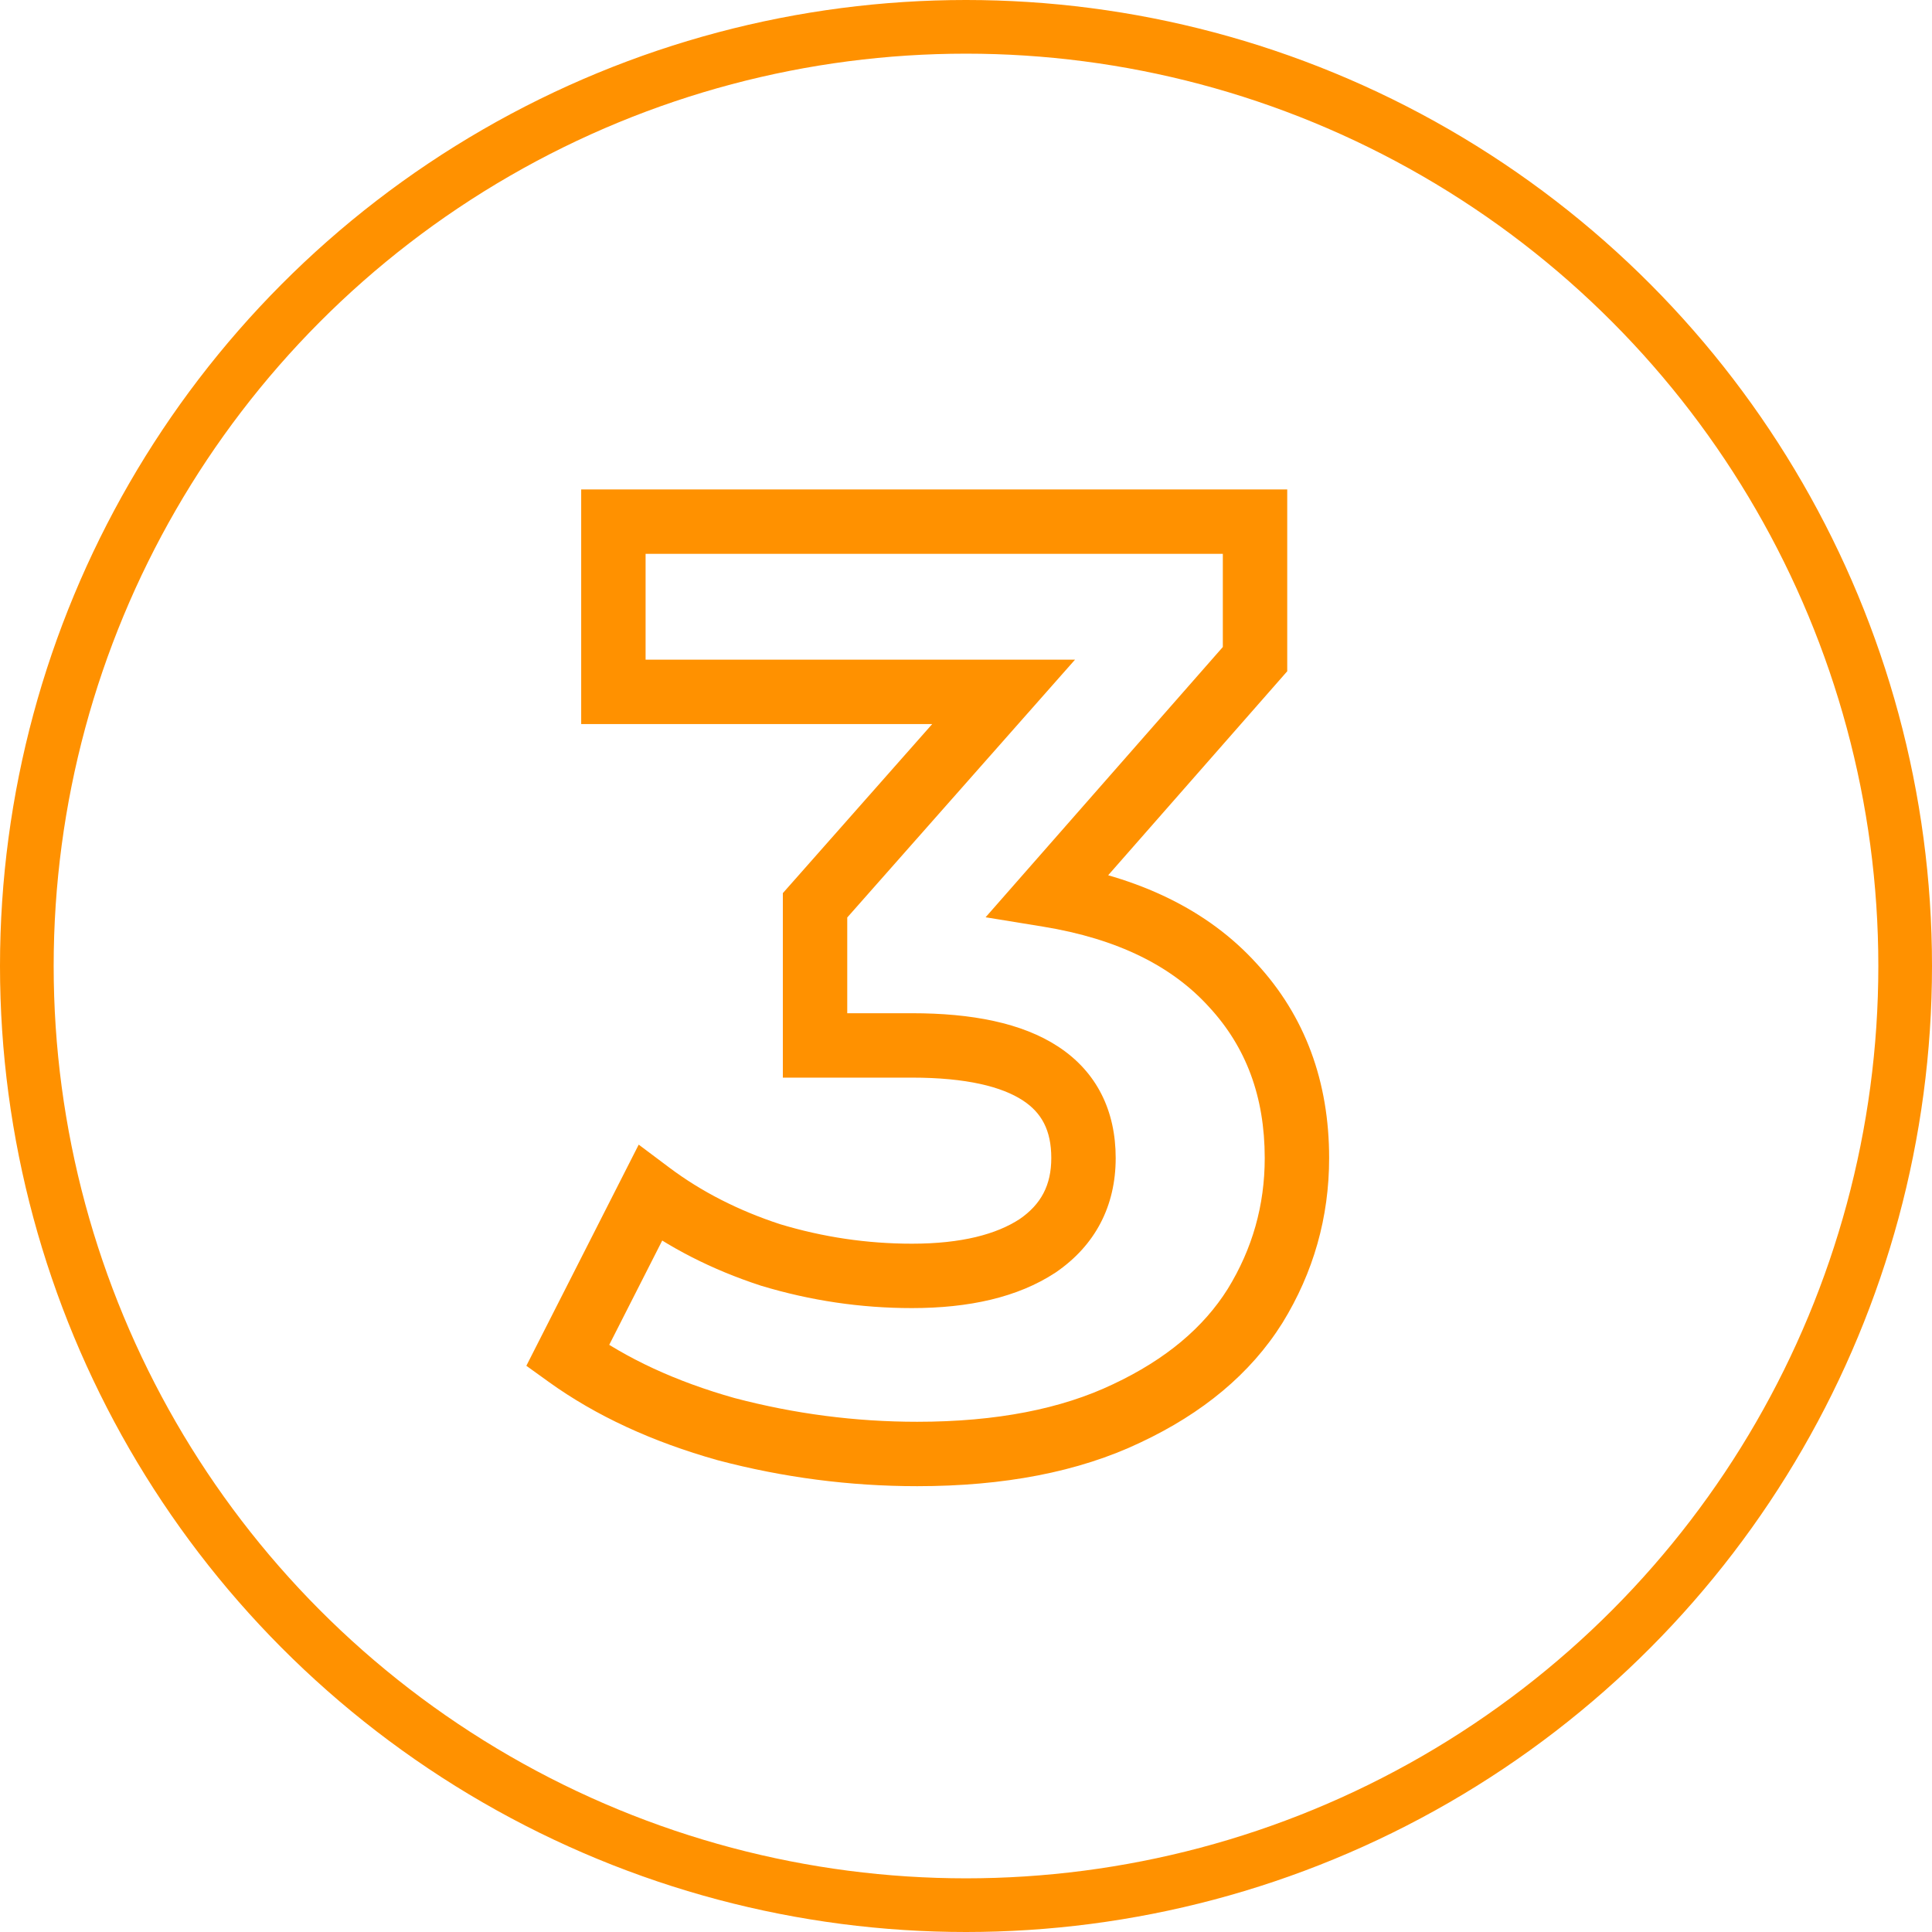 <?xml version="1.0" encoding="UTF-8"?> <svg xmlns="http://www.w3.org/2000/svg" width="180" height="180" viewBox="0 0 180 180" fill="none"> <circle cx="90" cy="90" r="87.5" stroke="#FF9100" stroke-width="5"></circle> <path d="M97.652 83.37L95.397 81.391L91.826 85.46L97.169 86.331L97.652 83.37ZM114.854 91.788L112.632 93.804L112.642 93.814L112.651 93.825L114.854 91.788ZM116.928 121.678L119.469 123.272L119.476 123.261L119.483 123.25L116.928 121.678ZM104.972 131.682L103.697 128.967L103.689 128.97L103.681 128.974L104.972 131.682ZM67.64 133.146L66.827 136.034L66.85 136.04L66.874 136.047L67.64 133.146ZM52.878 126.314L50.203 124.955L49.039 127.247L51.125 128.749L52.878 126.314ZM60.564 111.186L62.364 108.786L59.507 106.643L57.889 109.827L60.564 111.186ZM71.788 116.92L70.856 119.771L70.888 119.782L70.921 119.792L71.788 116.92ZM96.676 116.066L98.323 118.573L98.348 118.557L98.373 118.54L96.676 116.066ZM75.936 97.4H72.936V100.4H75.936V97.4ZM75.936 84.346L73.688 82.36L72.936 83.211V84.346H75.936ZM93.504 64.46L95.752 66.446L100.157 61.46H93.504V64.46ZM57.148 64.46H54.148V67.46H57.148V64.46ZM57.148 48.6V45.6H54.148V48.6H57.148ZM116.928 48.6H119.928V45.6H116.928V48.6ZM116.928 61.41L119.183 63.389L119.928 62.54V61.41H116.928ZM97.169 86.331C104.171 87.472 109.217 90.04 112.632 93.804L117.076 89.772C112.52 84.752 106.098 81.707 98.135 80.409L97.169 86.331ZM112.651 93.825C116.074 97.526 117.832 102.144 117.832 107.892H123.832C123.832 100.789 121.605 94.671 117.057 89.751L112.651 93.825ZM117.832 107.892C117.832 112.298 116.685 116.349 114.373 120.106L119.483 123.25C122.376 118.549 123.832 113.409 123.832 107.892H117.832ZM114.387 120.084C112.149 123.65 108.655 126.638 103.697 128.967L106.247 134.397C112.025 131.684 116.502 128.002 119.469 123.272L114.387 120.084ZM103.681 128.974C98.904 131.252 92.868 132.464 85.452 132.464V138.464C93.489 138.464 100.466 137.155 106.263 134.39L103.681 128.974ZM85.452 132.464C79.693 132.464 74.013 131.725 68.406 130.245L66.874 136.047C72.979 137.658 79.173 138.464 85.452 138.464V132.464ZM68.453 130.258C62.951 128.708 58.363 126.567 54.631 123.879L51.125 128.749C55.526 131.917 60.779 134.33 66.827 136.034L68.453 130.258ZM55.553 127.673L63.239 112.545L57.889 109.827L50.203 124.955L55.553 127.673ZM58.764 113.586C62.303 116.241 66.344 118.296 70.856 119.771L72.72 114.069C68.774 112.778 65.331 111.011 62.364 108.786L58.764 113.586ZM70.921 119.792C75.511 121.178 80.195 121.872 84.964 121.872V115.872C80.786 115.872 76.686 115.265 72.655 114.048L70.921 119.792ZM84.964 121.872C90.258 121.872 94.812 120.881 98.323 118.573L95.028 113.559C92.847 114.993 89.593 115.872 84.964 115.872V121.872ZM98.373 118.54C102.048 116.02 103.946 112.363 103.946 107.892H97.946C97.946 110.416 96.997 112.208 94.979 113.592L98.373 118.54ZM103.946 107.892C103.946 103.501 102.199 99.88 98.597 97.515C95.215 95.295 90.524 94.4 84.964 94.4V100.4C90.058 100.4 93.358 101.253 95.304 102.531C97.03 103.664 97.946 105.288 97.946 107.892H103.946ZM84.964 94.4H75.936V100.4H84.964V94.4ZM78.936 97.4V84.346H72.936V97.4H78.936ZM78.184 86.332L95.752 66.446L91.256 62.474L73.688 82.36L78.184 86.332ZM93.504 61.46H57.148V67.46H93.504V61.46ZM60.148 64.46V48.6H54.148V64.46H60.148ZM57.148 51.6H116.928V45.6H57.148V51.6ZM113.928 48.6V61.41H119.928V48.6H113.928ZM114.673 59.431L95.397 81.391L99.907 85.349L119.183 63.389L114.673 59.431Z" fill="#FF9100"></path> </svg> 